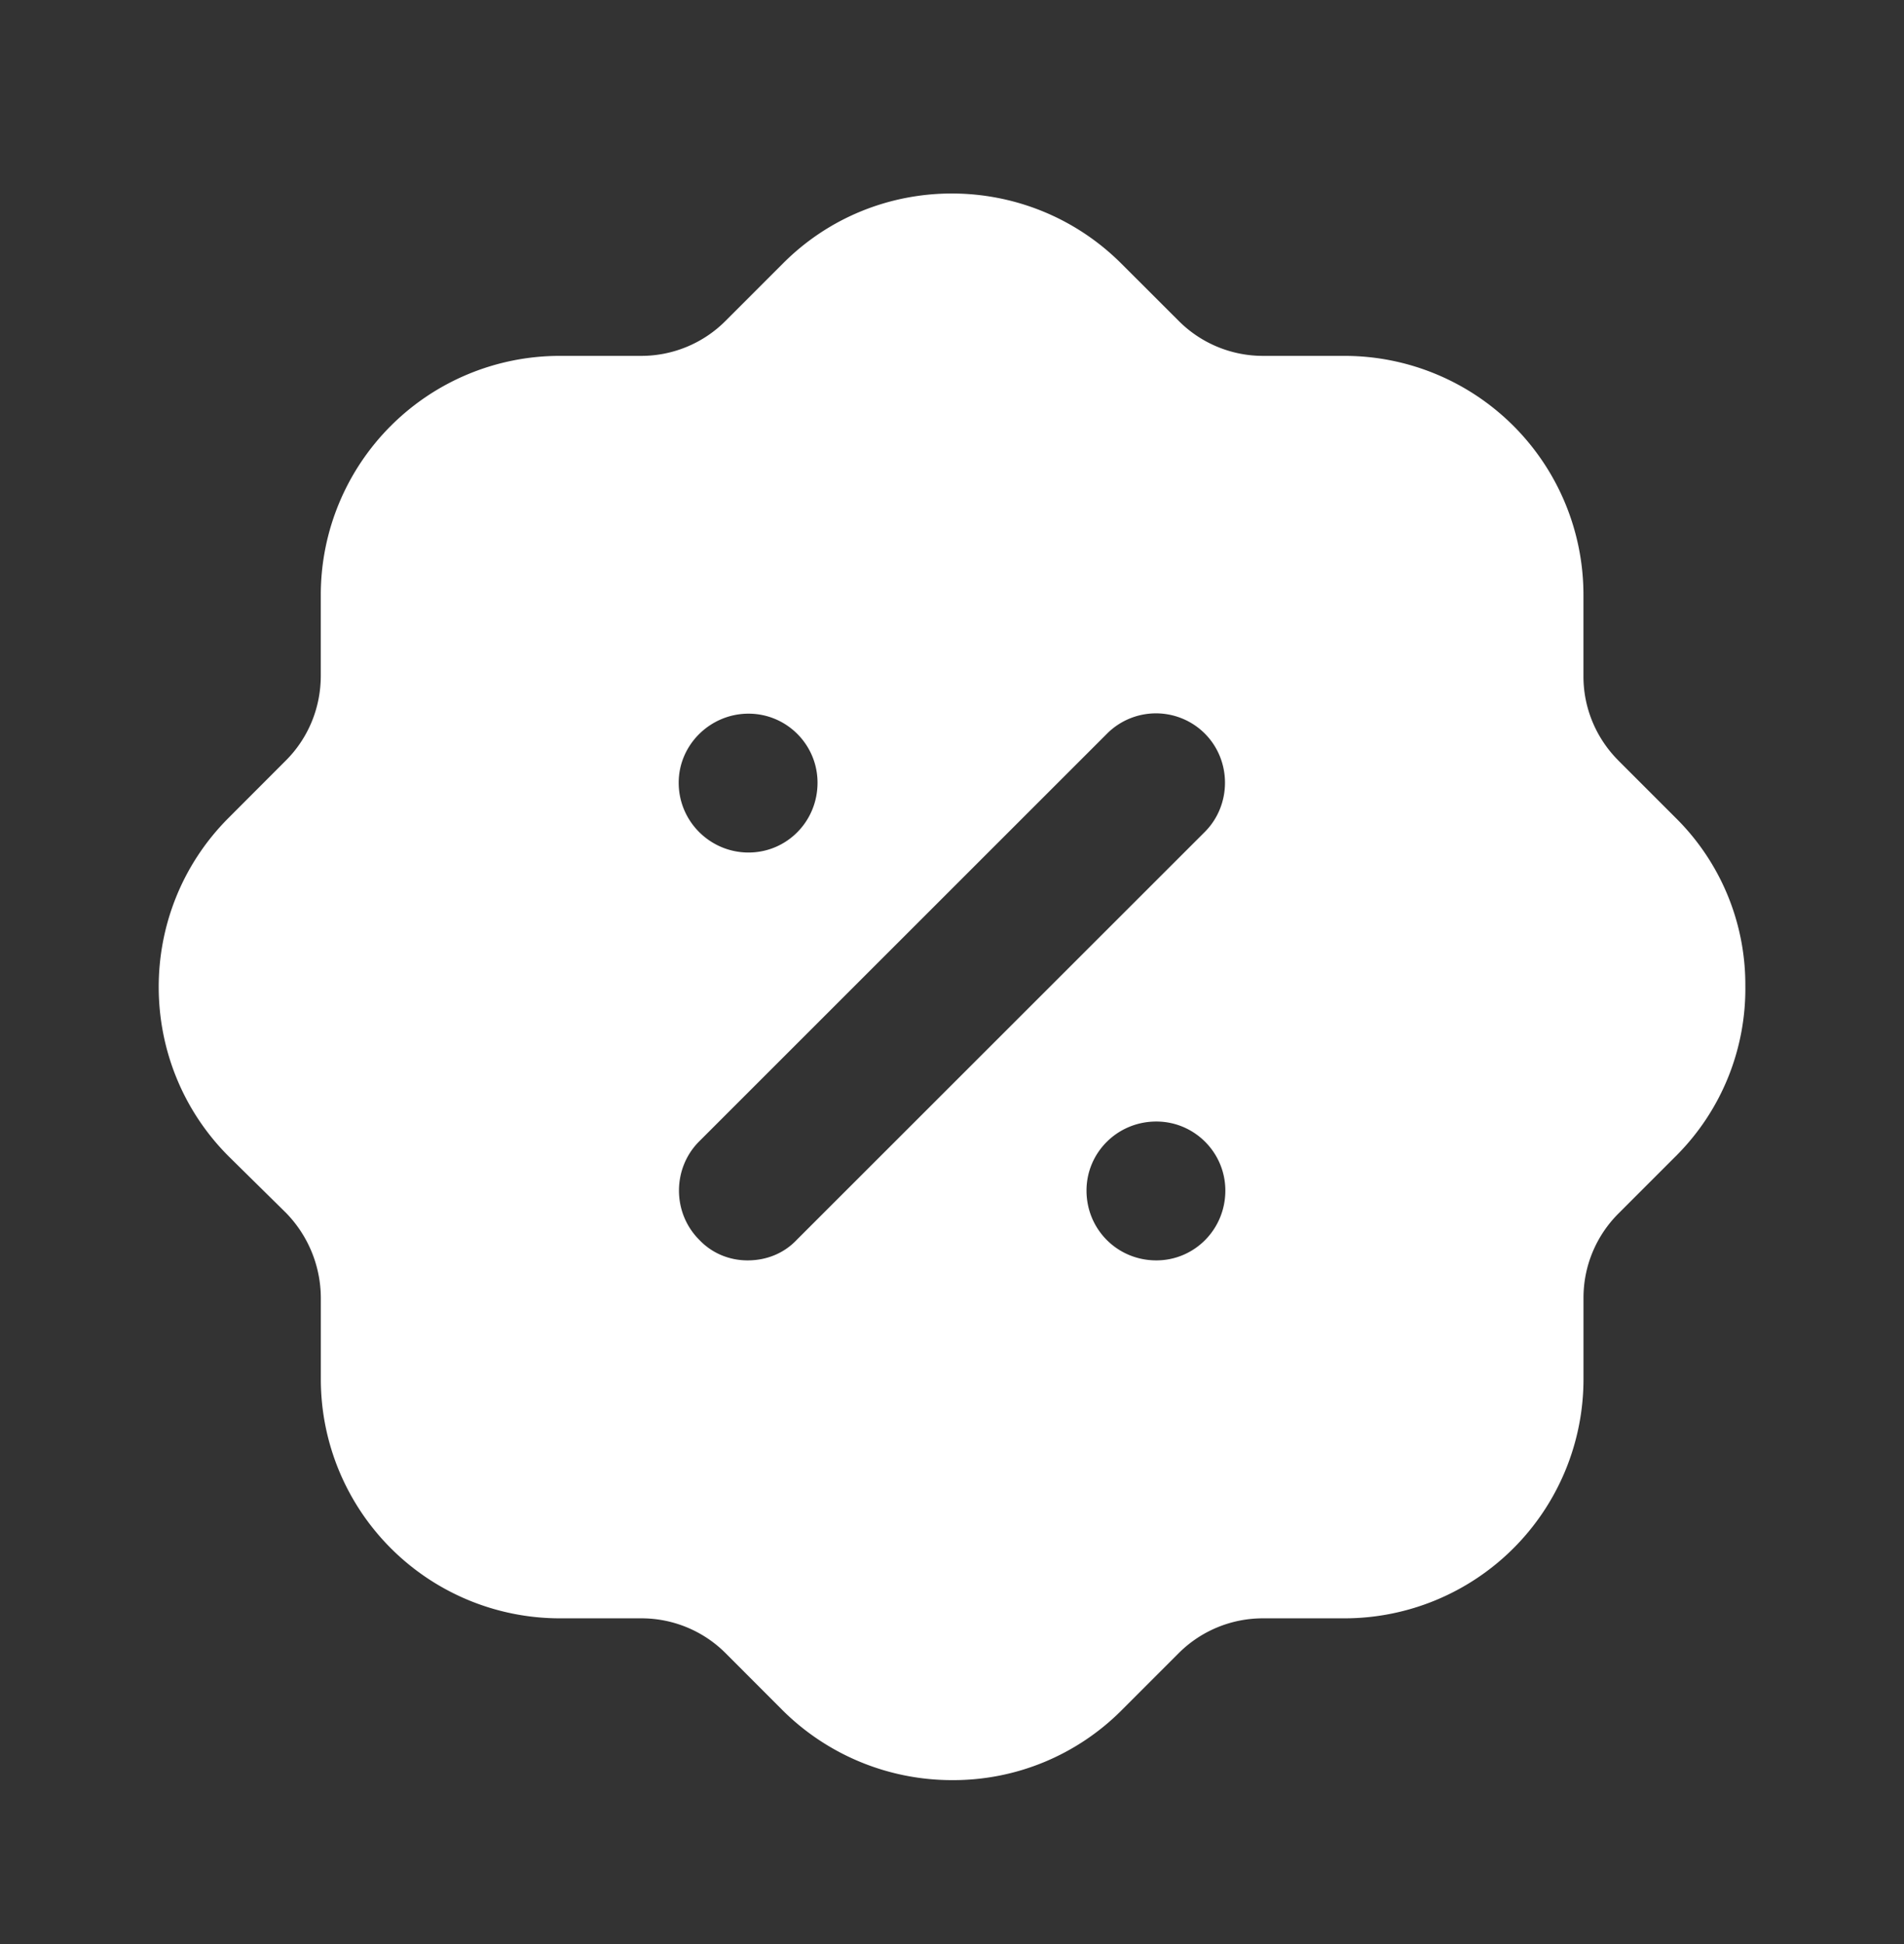<svg width="48" height="49" fill="none" xmlns="http://www.w3.org/2000/svg"><rect width="100%" height="100%" fill="#333333" stroke="none"/><path fill-rule="evenodd" clip-rule="evenodd" d="M40.798 19.168l1.44 1.44A5.91 5.91 0 0144 24.848a5.95 5.95 0 01-1.72 4.26.503.503 0 01-.04.04l-.02.02-1.42 1.42c-.56.56-.88 1.32-.88 2.122v2.058a6.029 6.029 0 01-6.023 6.022h-2.06a3 3 0 00-2.122.878l-1.44 1.44a5.99 5.99 0 01-4.262 1.76 6.06 6.06 0 01-4.261-1.738l-1.46-1.462a2.997 2.997 0 00-2.122-.878h-2.06a6.029 6.029 0 01-6.022-6.022V32.71a3.08 3.08 0 00-.88-2.142l-1.441-1.42c-2.341-2.338-2.361-6.16-.02-8.518l1.46-1.462c.56-.56.88-1.32.88-2.14v-2.04A6.025 6.025 0 0114.11 8.97h2.06a3 3 0 002.121-.882l1.44-1.44c2.342-2.358 6.163-2.358 8.524-.018l1.46 1.458a3 3 0 002.121.882h2.06a6.025 6.025 0 016.023 6.018v2.062c0 .798.32 1.558.88 2.118zm-21.95 12.6c.48 0 .92-.18 1.24-.52L30.372 20.97c.68-.68.68-1.802 0-2.482a1.743 1.743 0 00-2.46 0l-10.285 10.28c-.68.68-.68 1.8 0 2.48.32.34.76.52 1.22.52zm8.543-1.76c0 .98.78 1.76 1.76 1.76.96 0 1.74-.78 1.74-1.76 0-.958-.78-1.74-1.74-1.74-.98 0-1.76.782-1.76 1.74zm-8.521-12.02c.96 0 1.74.78 1.74 1.74 0 .982-.78 1.76-1.74 1.76s-1.76-.778-1.76-1.76c0-.96.8-1.74 1.76-1.74z" fill="#fff"/></svg>